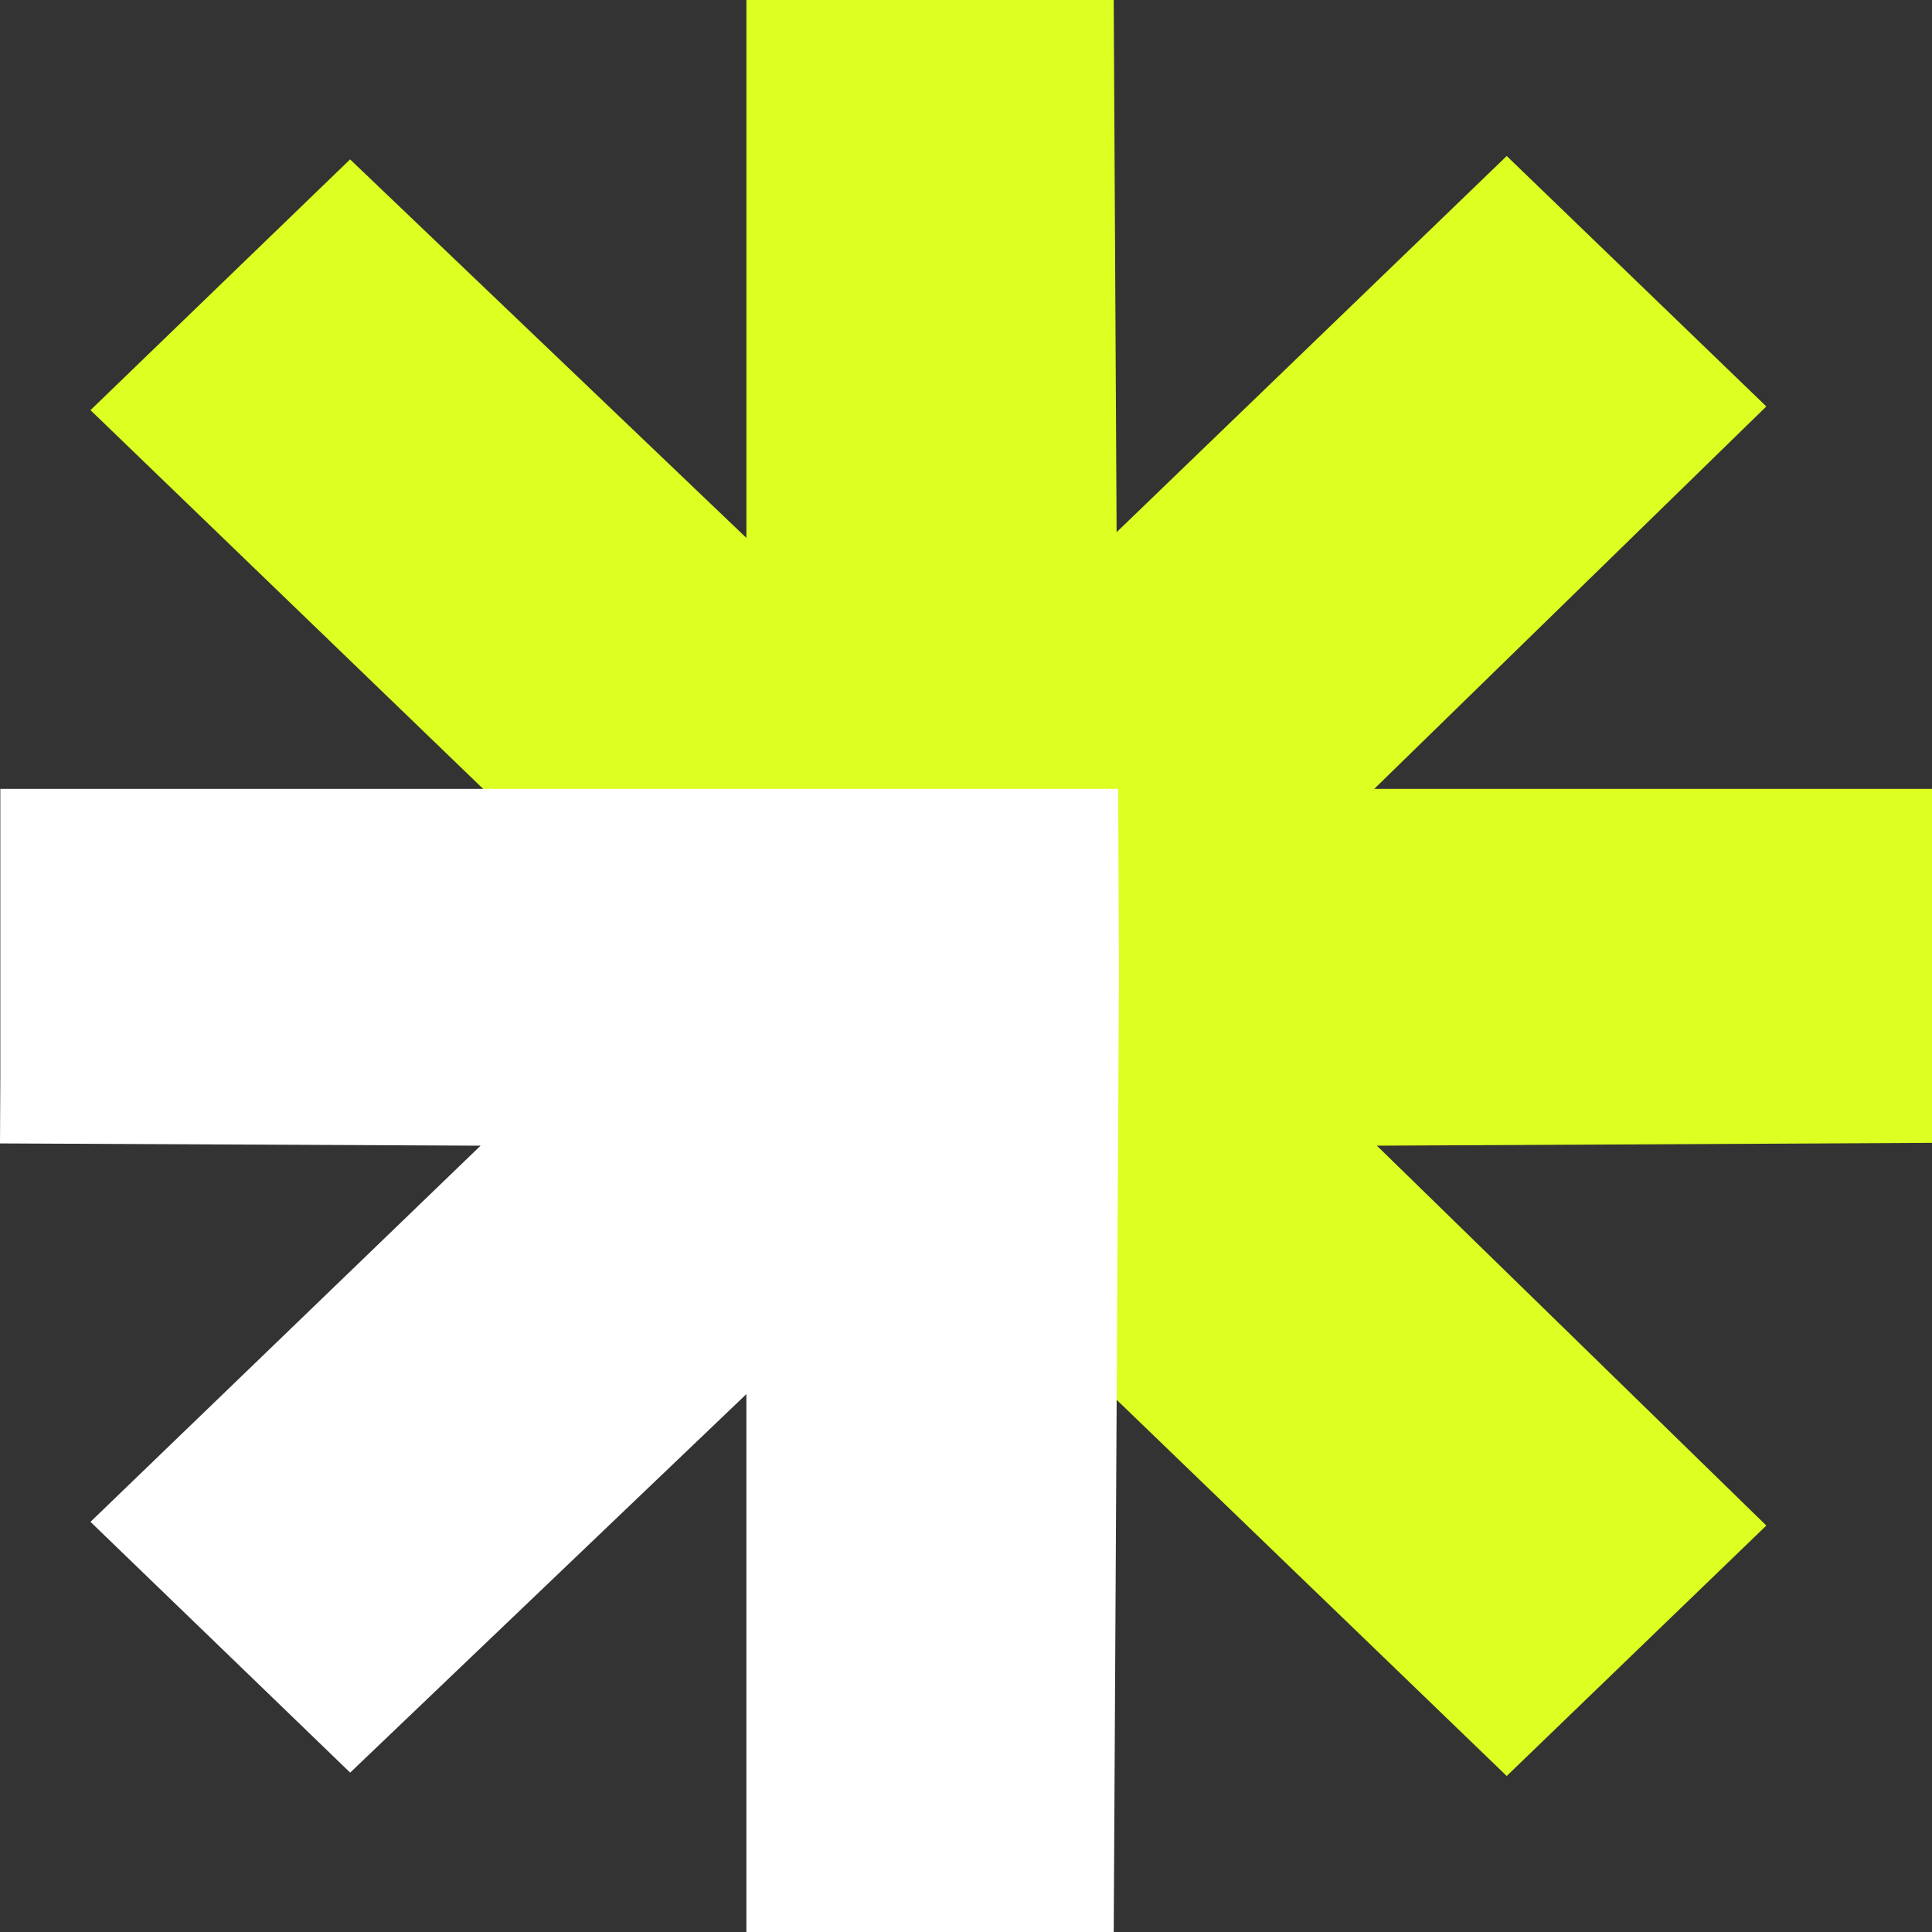 <svg width="24" height="24" viewBox="0 0 24 24" fill="none" xmlns="http://www.w3.org/2000/svg">
<rect x="0" y="0" width="24" height="24" fill="#333333" stroke="none"/>
<path d="M12.255 15.83L12.277 12.057L12.274 11.366H7.626L1.124 5.095L4.349 1.98L9.272 6.682V0H13.835L13.871 6.611L18.717 1.938L21.942 5.049L17.071 9.8H24V14.197L17.104 14.232L21.942 18.951L18.717 22.062L12.255 15.83Z" fill="#DDFF21"/>
<path d="M9.272 24V17.318L4.35 22.02L1.124 18.905L5.97 14.232L0 14.204L0.004 13.4V9.8H13.89L13.901 12.057L13.835 24H9.272Z" fill="white"/>
</svg>
